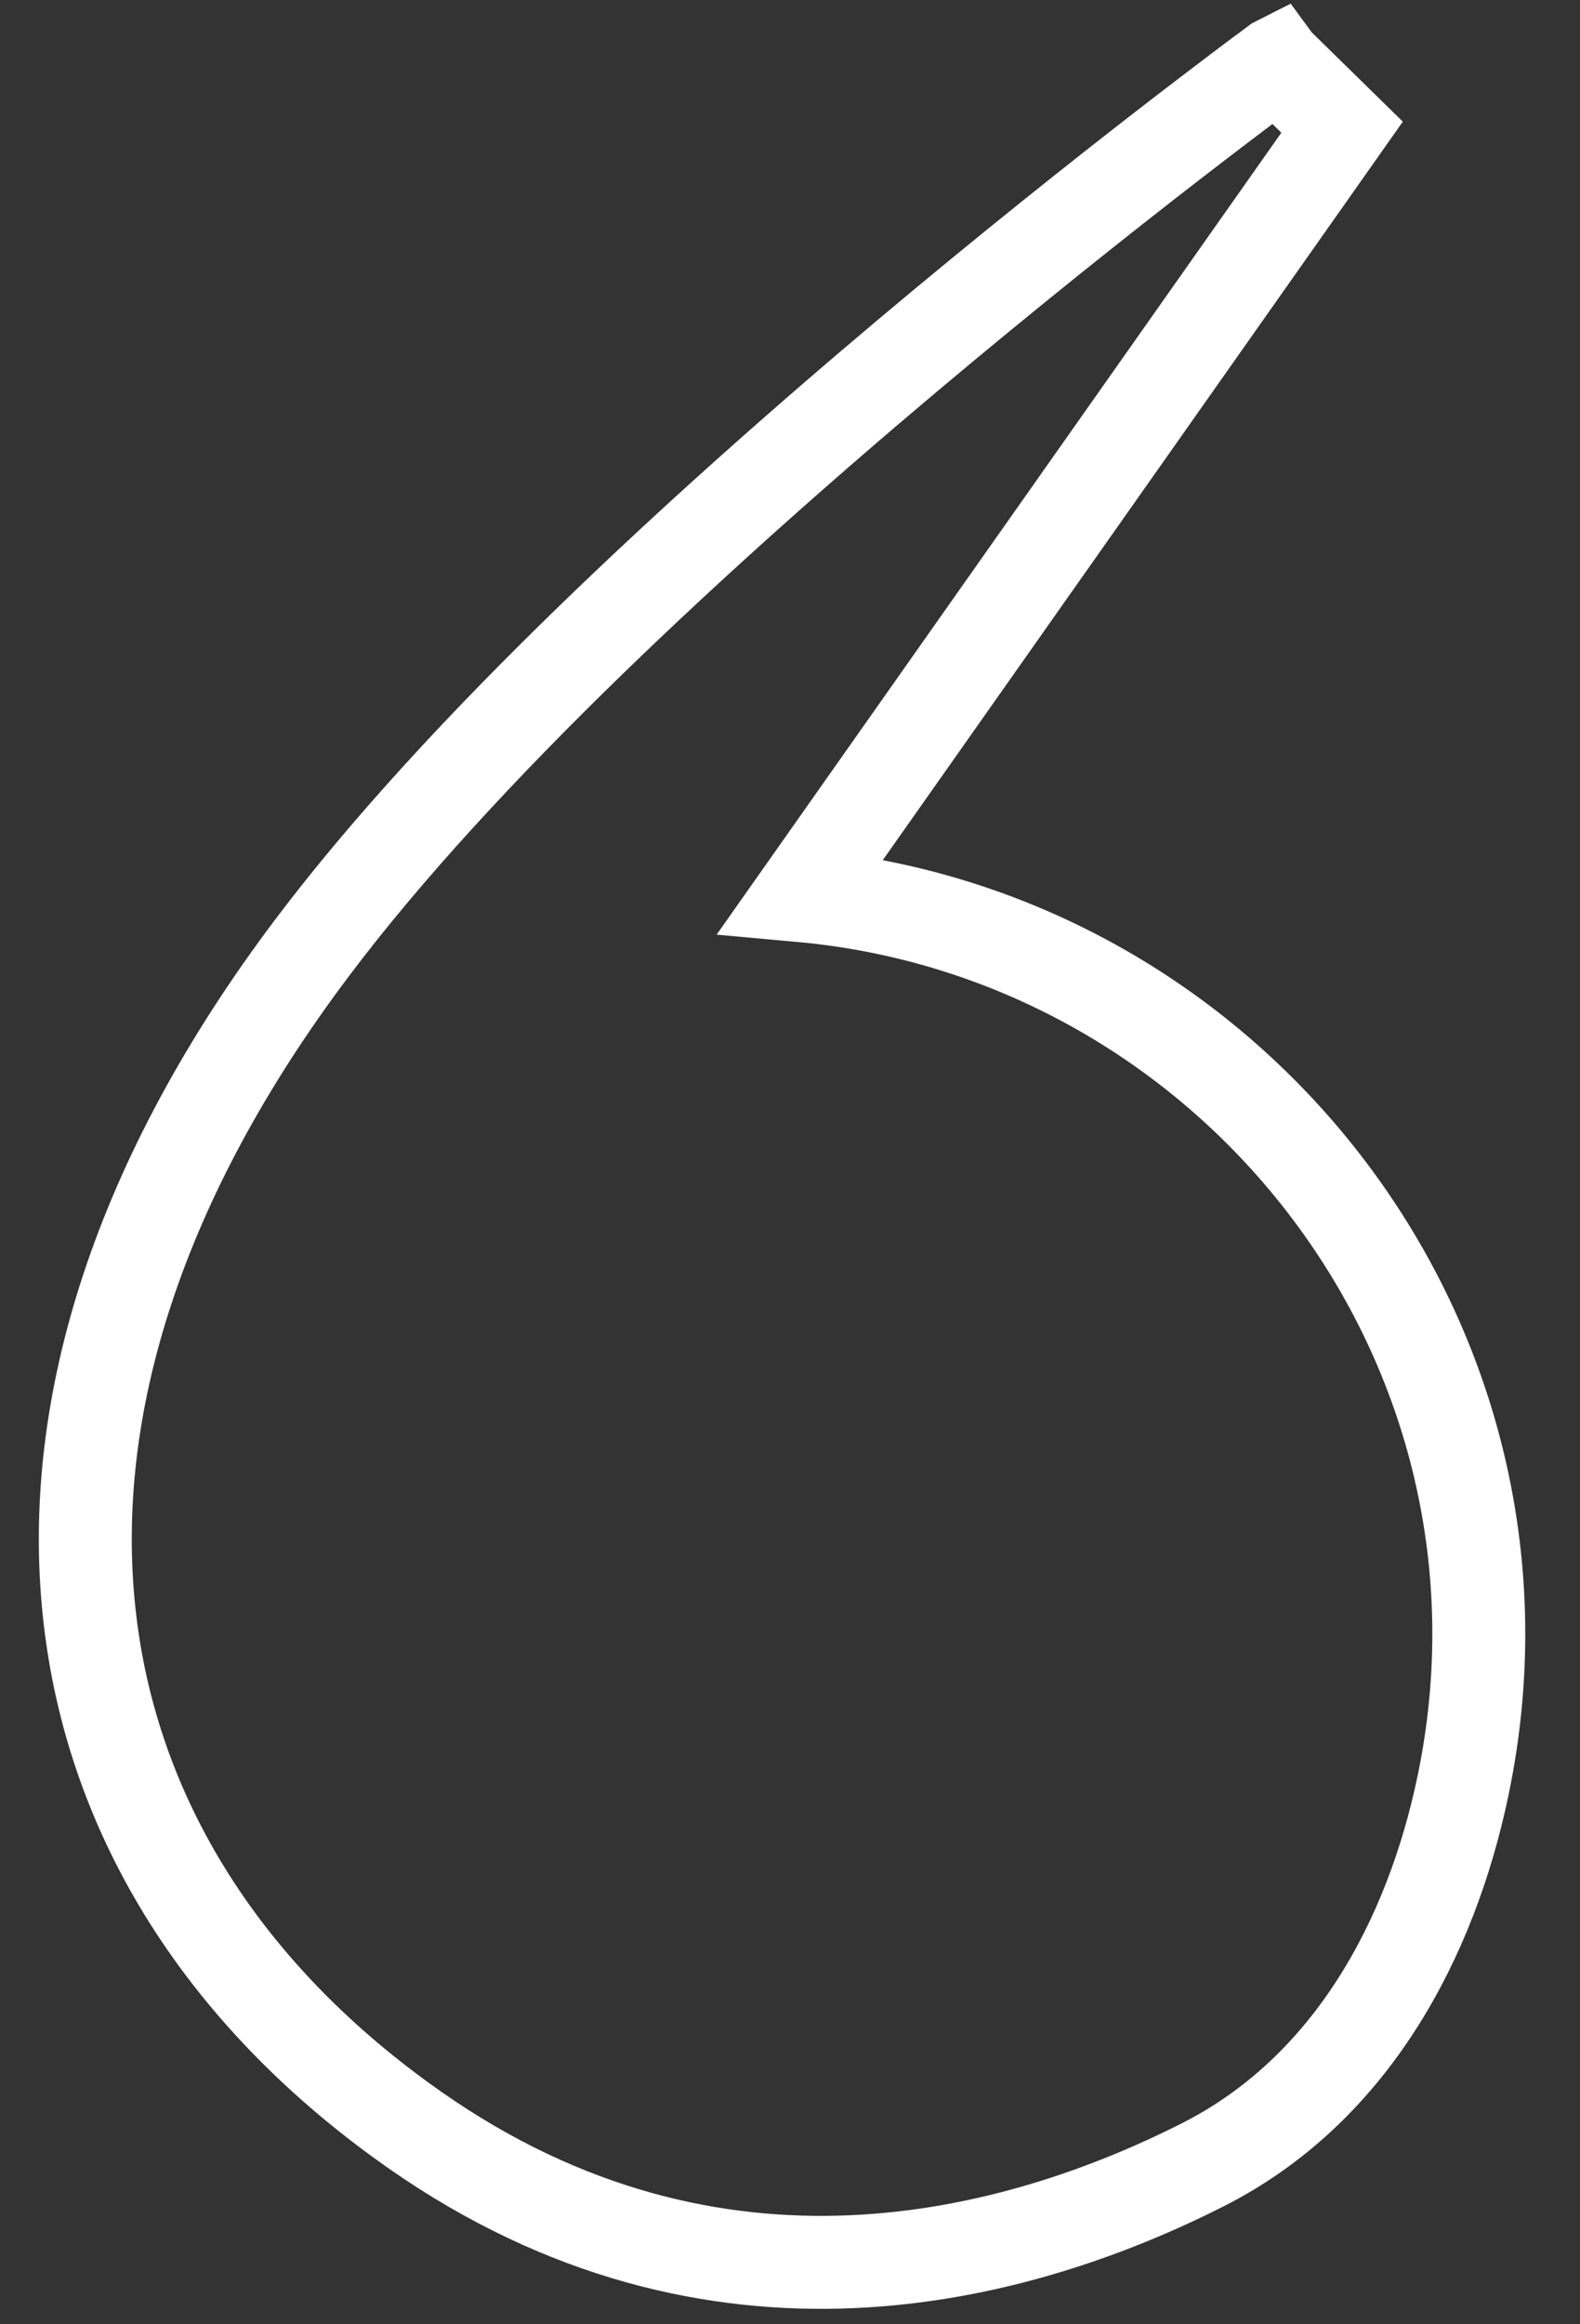 <svg width="17" height="25" viewBox="0 0 17 25" fill="none" xmlns="http://www.w3.org/2000/svg">
<rect x="0" y="0" width="17" height="25" fill="#333333" stroke="none"/>
<path d="M14.44 1.368L13.735 0.677L14.031 1.08C13.735 0.677 13.735 0.677 13.735 0.677L13.735 0.677L13.733 0.678L13.729 0.681L13.713 0.693L13.652 0.739C13.598 0.778 13.519 0.837 13.418 0.913C13.216 1.066 12.923 1.288 12.562 1.567C11.841 2.125 10.847 2.914 9.753 3.834C7.575 5.668 4.967 8.054 3.353 10.201C1.497 12.668 0.723 15.117 0.959 17.34C1.195 19.57 2.441 21.494 4.465 22.911C7.704 25.178 10.944 24.294 12.94 23.285C14.544 22.474 15.399 20.847 15.741 19.208C16.729 14.478 13.289 10.055 8.618 9.633L14.44 1.368Z" stroke="white"/>
</svg>
